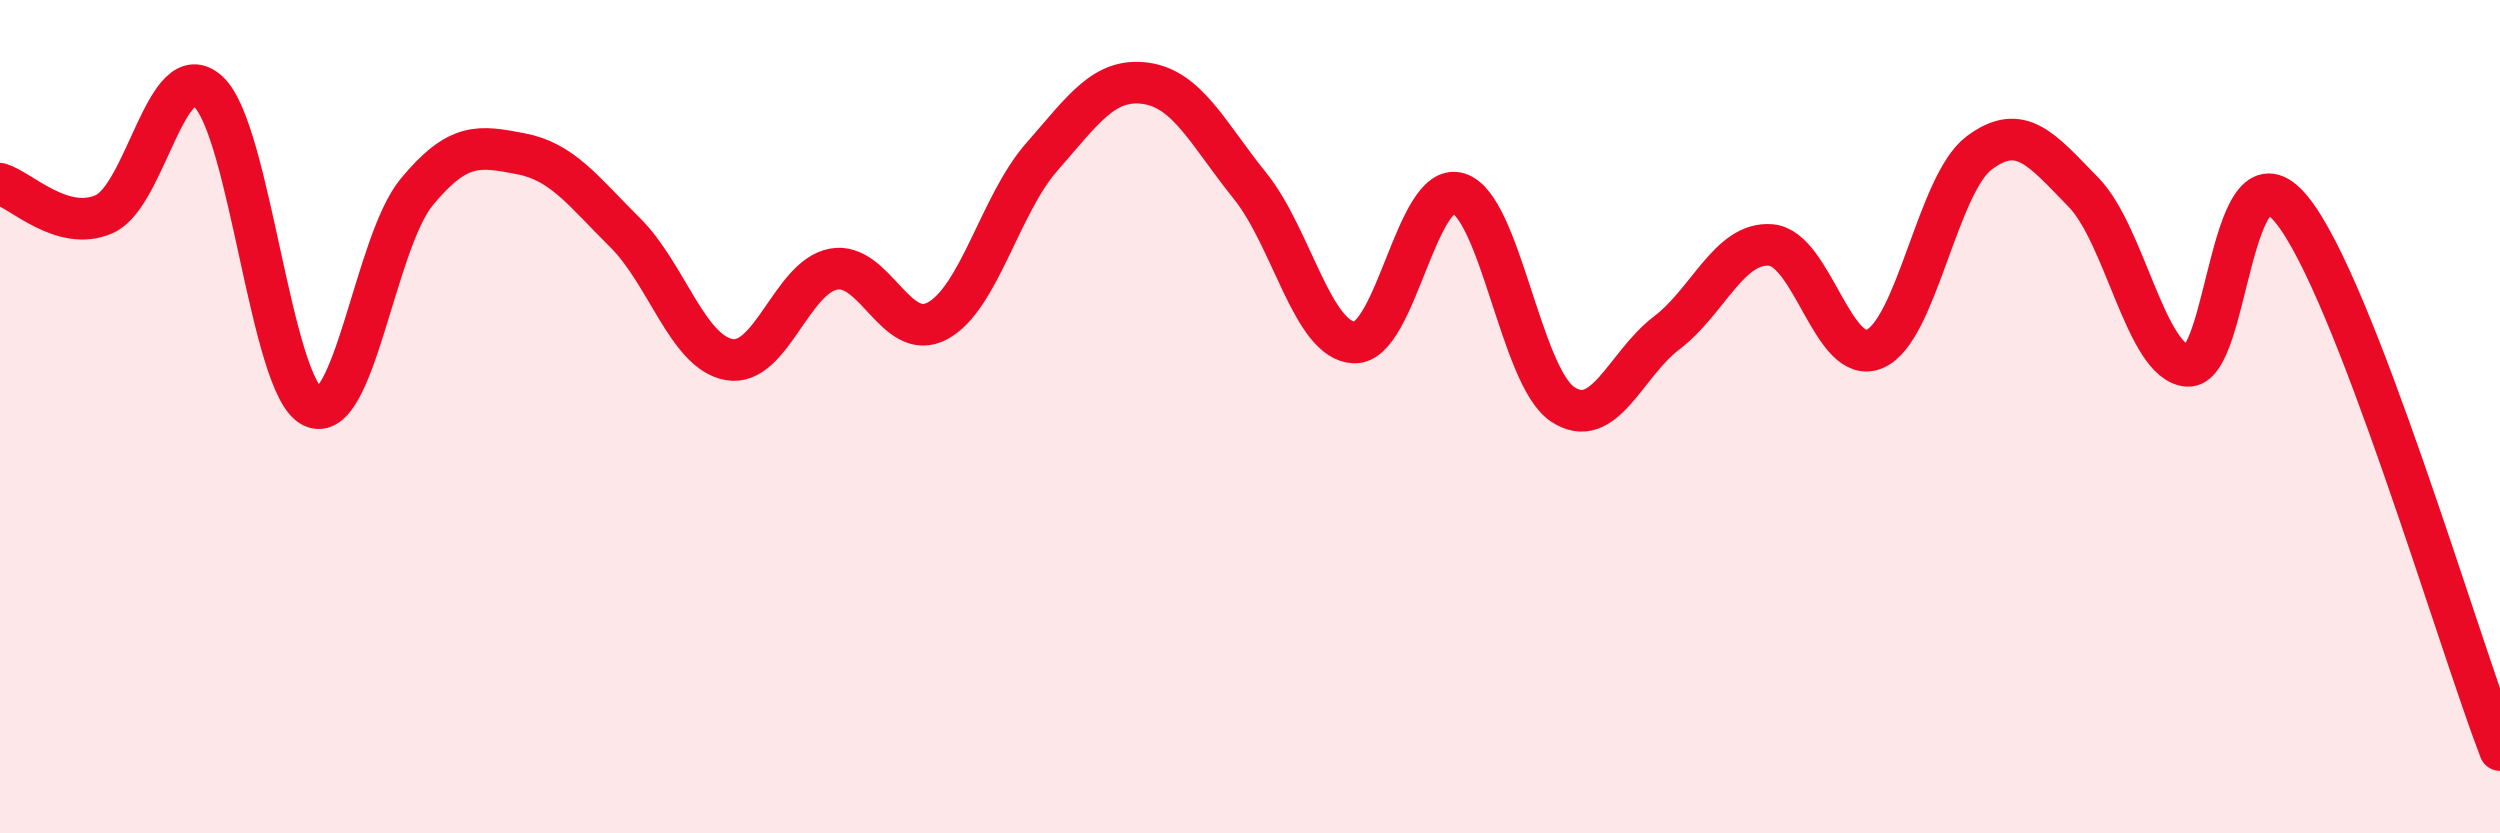 
    <svg width="60" height="20" viewBox="0 0 60 20" xmlns="http://www.w3.org/2000/svg">
      <path
        d="M 0,4.41 C 0.5,4.56 1.5,5.58 2.5,5.14 C 3.5,4.7 4,1.28 5,2.2 C 6,3.12 6.5,9.28 7.5,9.76 C 8.5,10.24 9,5.82 10,4.61 C 11,3.4 11.5,3.5 12.5,3.69 C 13.5,3.88 14,4.59 15,5.58 C 16,6.57 16.5,8.45 17.5,8.63 C 18.5,8.81 19,6.65 20,6.46 C 21,6.27 21.5,8.24 22.5,7.7 C 23.5,7.16 24,4.91 25,3.77 C 26,2.63 26.5,1.86 27.5,2 C 28.5,2.14 29,3.22 30,4.46 C 31,5.7 31.5,8.18 32.5,8.22 C 33.5,8.26 34,4.34 35,4.64 C 36,4.94 36.5,9.03 37.5,9.7 C 38.5,10.37 39,8.75 40,7.99 C 41,7.23 41.5,5.8 42.5,5.88 C 43.5,5.96 44,8.81 45,8.37 C 46,7.93 46.5,4.42 47.5,3.67 C 48.5,2.92 49,3.59 50,4.61 C 51,5.63 51.5,8.7 52.5,8.78 C 53.5,8.86 53.5,3.19 55,5.03 C 56.5,6.87 59,15.41 60,18L60 20L0 20Z"
        fill="#EB0A25"
        opacity="0.1"
        stroke-linecap="round"
        stroke-linejoin="round"
      />
      <path
        d="M 0,4.41 C 0.5,4.56 1.5,5.58 2.5,5.14 C 3.5,4.7 4,1.28 5,2.2 C 6,3.12 6.5,9.28 7.5,9.76 C 8.5,10.24 9,5.82 10,4.61 C 11,3.4 11.5,3.5 12.5,3.69 C 13.5,3.88 14,4.59 15,5.58 C 16,6.57 16.5,8.45 17.5,8.63 C 18.5,8.81 19,6.65 20,6.46 C 21,6.27 21.5,8.24 22.5,7.7 C 23.5,7.16 24,4.91 25,3.77 C 26,2.63 26.5,1.86 27.5,2 C 28.5,2.14 29,3.22 30,4.46 C 31,5.7 31.5,8.18 32.5,8.22 C 33.5,8.26 34,4.34 35,4.64 C 36,4.94 36.5,9.03 37.5,9.7 C 38.5,10.37 39,8.75 40,7.99 C 41,7.23 41.5,5.8 42.5,5.88 C 43.5,5.96 44,8.81 45,8.37 C 46,7.93 46.5,4.42 47.5,3.67 C 48.5,2.92 49,3.59 50,4.61 C 51,5.63 51.5,8.7 52.5,8.78 C 53.5,8.86 53.5,3.19 55,5.03 C 56.5,6.87 59,15.41 60,18"
        stroke="#EB0A25"
        stroke-width="1"
        fill="none"
        stroke-linecap="round"
        stroke-linejoin="round"
      />
    </svg>
  